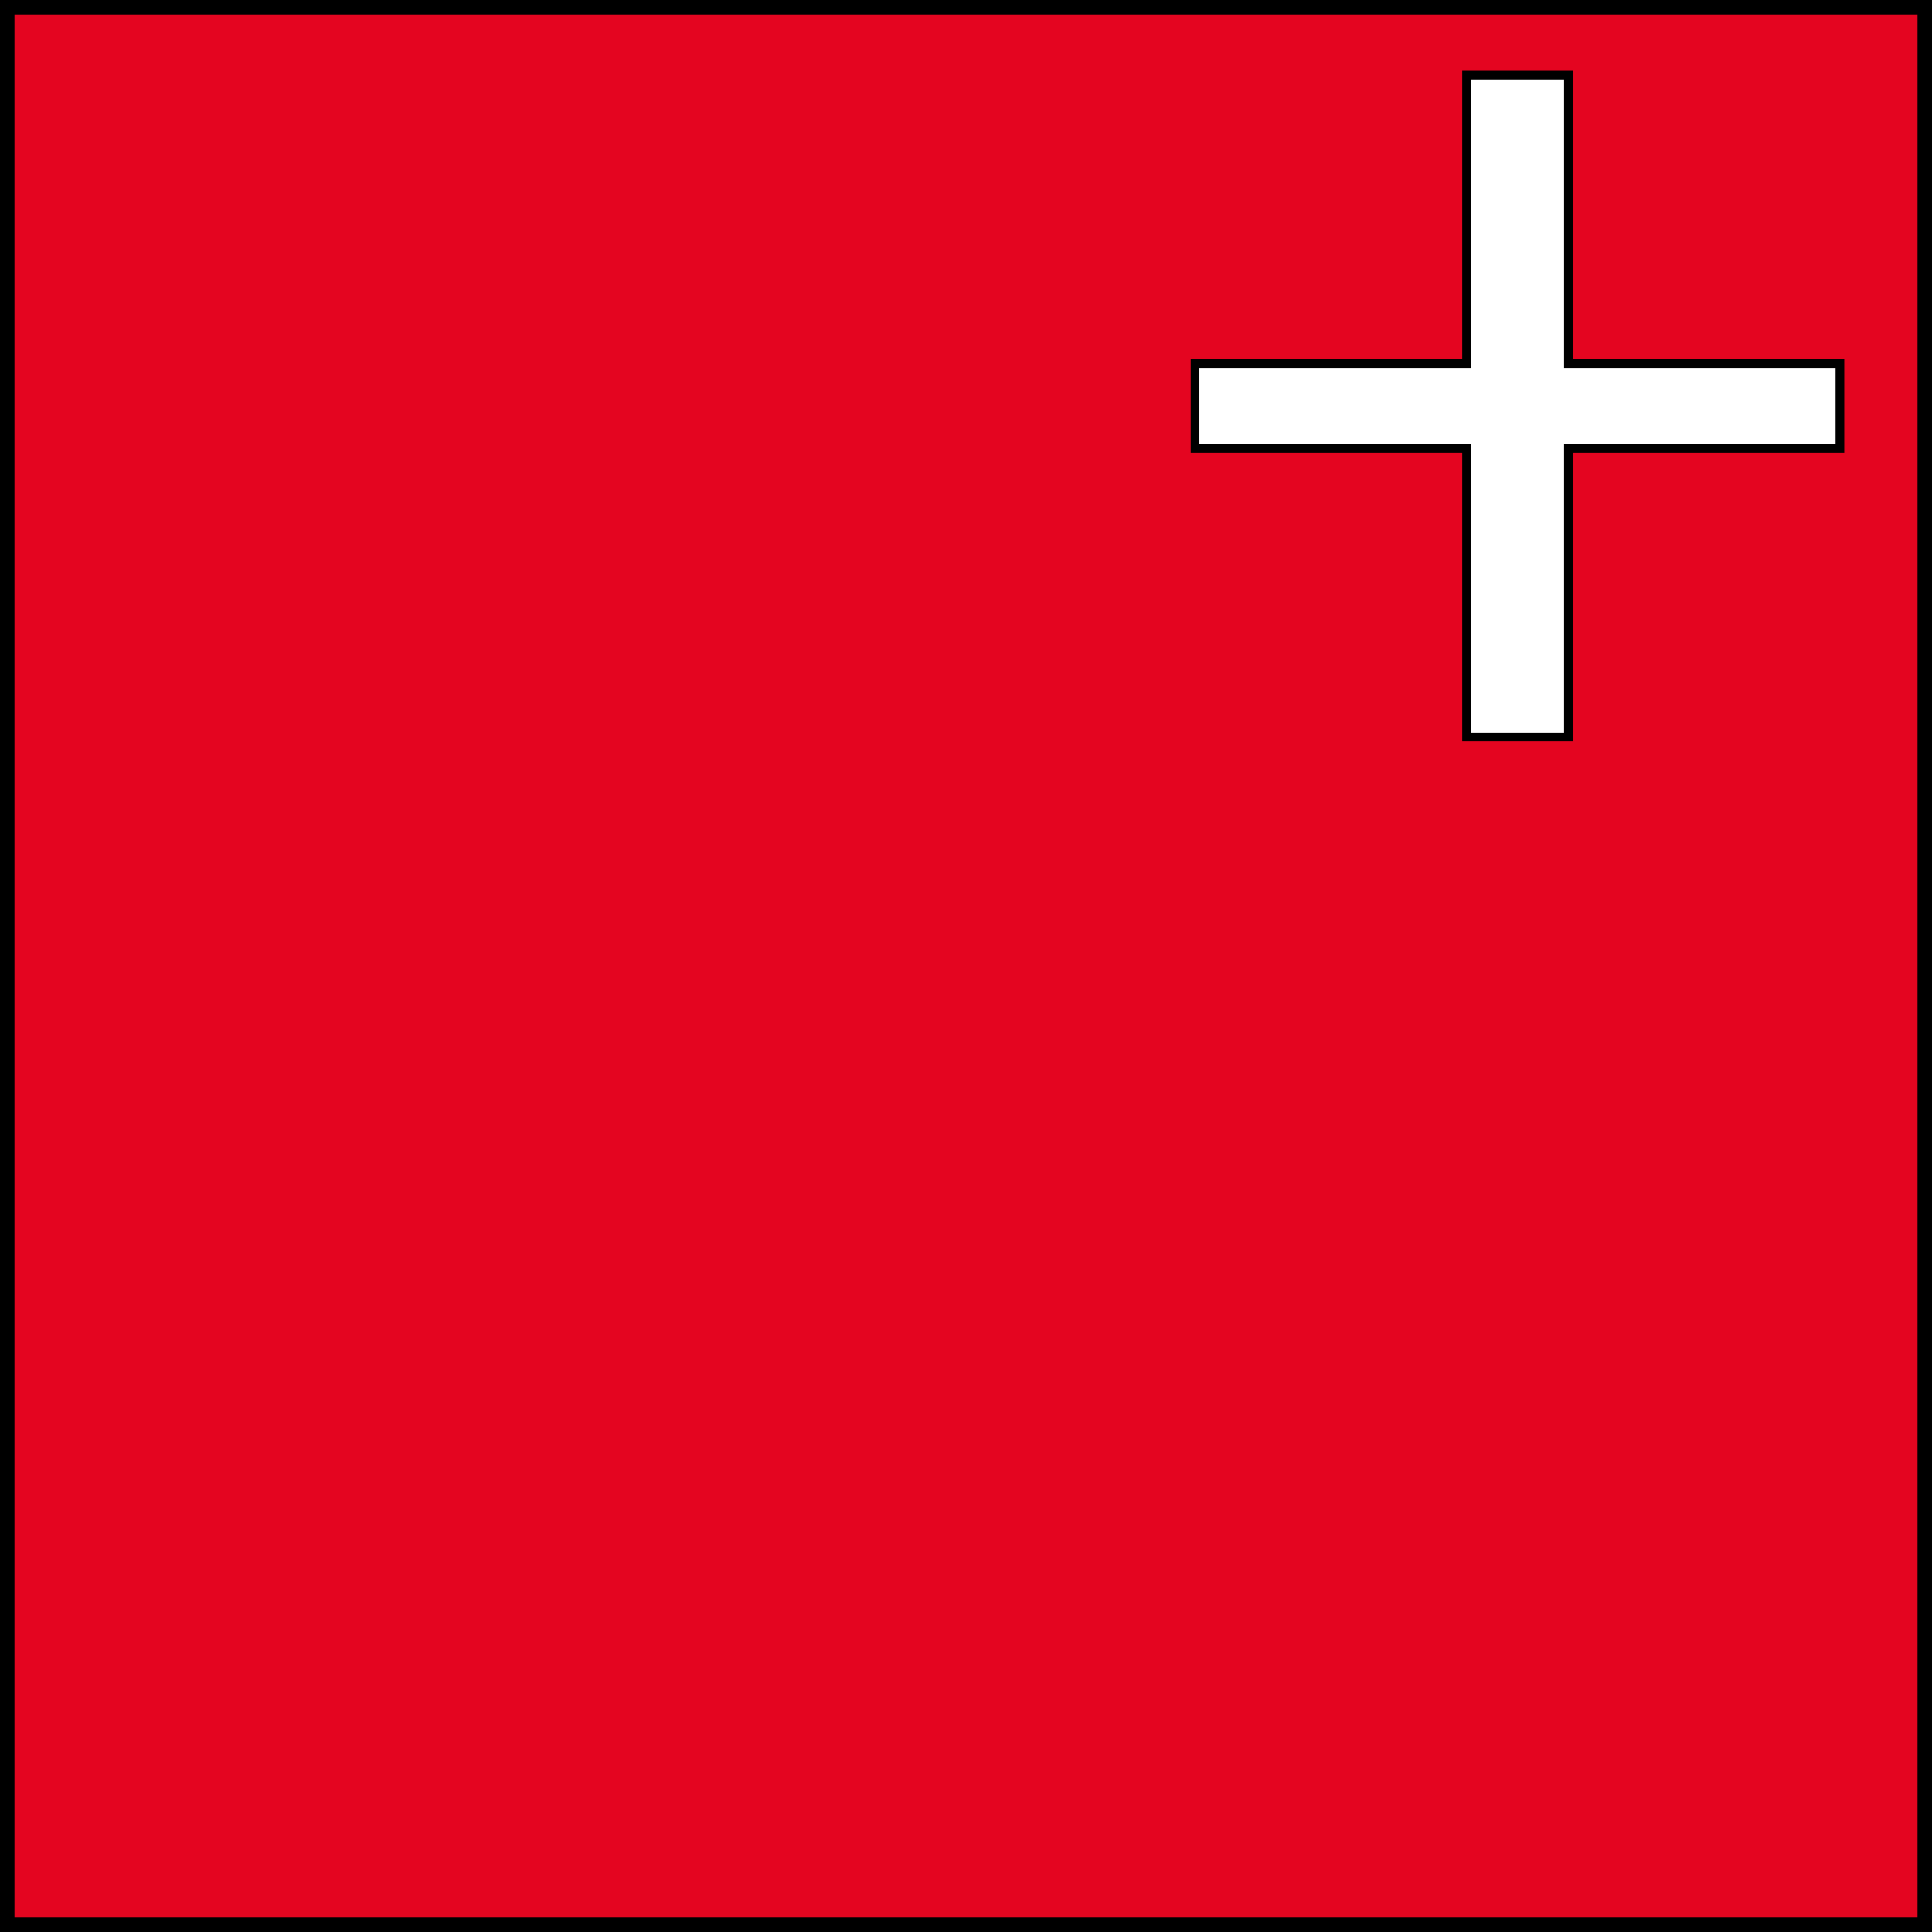 <svg id="Gruppe_229" data-name="Gruppe 229" xmlns="http://www.w3.org/2000/svg" viewBox="0 0 26.712 26.712">
  <rect x="0" y="0" width="26.712" height="26.712" fill="#333333" stroke="none"/>
  <defs>
    <style>
      .cls-1 {
        fill: #e40520;
        stroke-width: 0.2px;
      }

      .cls-1, .cls-2 {
        stroke: #000;
        stroke-miterlimit: 11.474;
      }

      .cls-2 {
        fill: #fff;
        stroke-width: 0.12px;
        fill-rule: evenodd;
      }
    </style>
  </defs>
  <rect id="Rechteck_41" data-name="Rechteck 41" class="cls-1" width="26.512" height="26.512" transform="translate(0.1 0.1)"/>
  <path id="Pfad_271" data-name="Pfad 271" class="cls-2" d="M12.262,4.489V.5H10.854V4.489H7.1V5.662h3.754V9.65h1.408V5.662h3.754V4.489Z" transform="translate(9.423 0.538)"/>
</svg>
